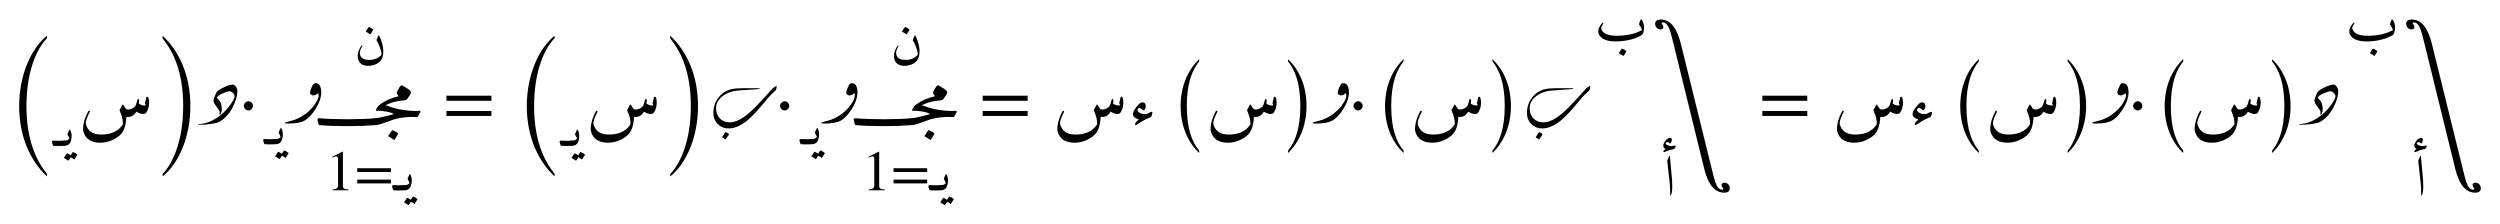 <svg:svg xmlns:ns1="http://www.w3.org/1999/xlink" xmlns:svg="http://www.w3.org/2000/svg" width="391.224" height="35.122" viewBox="0 0 391.224 35.122">
<svg:defs>
<svg:g>
<svg:g id="glyph-0-0">
<svg:path d="M 6 2.906 C 4.406 0.938 2.797 -2.234 2.797 -7.672 C 2.797 -13.141 4.406 -16.656 6 -18.297 L 6 -18.688 C 3.469 -16.656 1.656 -12.453 1.656 -7.672 C 1.656 -2.797 3.469 0.938 6 3.328 Z M 6 2.906 " />
</svg:g>
<svg:g id="glyph-0-1">
<svg:path d="M 1.359 -18.266 C 2.953 -16.297 4.578 -13.172 4.578 -7.672 C 4.578 -2.25 2.953 1.297 1.359 2.938 L 1.359 3.328 C 3.906 1.297 5.703 -2.906 5.703 -7.672 C 5.703 -12.562 3.906 -16.312 1.359 -18.688 Z M 1.359 -18.266 " />
</svg:g>
<svg:g id="glyph-0-2">
<svg:path d="M 2.422 -3.016 C 2.422 -3.406 2.094 -3.734 1.719 -3.734 C 1.328 -3.734 0.984 -3.375 0.984 -3.016 C 0.984 -2.656 1.328 -2.297 1.719 -2.297 C 2.094 -2.297 2.422 -2.641 2.422 -3.016 Z M 2.422 -3.016 " />
</svg:g>
<svg:g id="glyph-0-3">
<svg:path d="M 7.609 -1.438 L 7.609 -2.219 L 0.578 -2.219 L 0.578 -1.438 Z M 7.609 -3.812 L 7.609 -4.609 L 0.578 -4.609 L 0.578 -3.812 Z M 7.609 -3.812 " />
</svg:g>
<svg:g id="glyph-0-4">
<svg:path d="M 4.562 1.594 C 3.484 0.281 2.625 -1.734 2.625 -5.391 C 2.625 -9 3.484 -11.047 4.562 -12.375 L 4.562 -12.719 C 2.859 -11.125 1.656 -8.578 1.656 -5.391 C 1.656 -2.141 2.859 0.359 4.562 1.953 Z M 4.562 1.594 " />
</svg:g>
<svg:g id="glyph-0-5">
<svg:path d="M 1.031 -12.375 C 2.094 -11.047 2.953 -9.031 2.953 -5.391 C 2.953 -1.766 2.094 0.281 1.031 1.594 L 1.031 1.953 C 2.719 0.359 3.922 -2.203 3.922 -5.391 C 3.922 -8.625 2.719 -11.125 1.031 -12.719 Z M 1.031 -12.375 " />
</svg:g>
<svg:g id="glyph-0-6">
<svg:path d="M 9.688 0.125 L 4.734 -19.938 C 4.172 -22.266 3.234 -23.875 1.547 -23.875 C 0.922 -23.875 0.672 -23.578 0.672 -23.219 C 0.672 -22.719 1.047 -22.328 1.516 -22.328 C 1.75 -22.328 1.969 -22.422 1.969 -22.688 C 1.969 -23 1.719 -23.125 1.688 -23.297 C 1.688 -23.375 1.766 -23.422 1.875 -23.422 C 2.656 -23.422 3 -22.328 3.375 -20.781 L 8.375 -0.438 C 8.922 1.719 9.844 3.219 11.5 3.219 C 12.109 3.219 12.359 2.906 12.359 2.562 C 12.359 2.047 11.984 1.656 11.516 1.656 C 11.297 1.656 11.062 1.75 11.062 2.016 C 11.062 2.297 11.312 2.469 11.344 2.609 C 11.344 2.703 11.266 2.75 11.156 2.75 C 10.391 2.75 10.078 1.703 9.688 0.125 Z M 9.688 0.125 " />
</svg:g>
<svg:g id="glyph-1-0">
<svg:path d="M 0 0 C -0.051 0 -0.086 -0.047 -0.109 -0.141 L -0.234 -0.531 C -0.273 -0.727 -0.195 -0.82 0 -0.812 C 0.281 -0.789 0.555 -0.781 0.828 -0.781 C 1.109 -0.781 1.383 -0.789 1.656 -0.812 C 1.863 -0.82 1.941 -0.727 1.891 -0.531 L 1.781 -0.141 C 1.75 -0.047 1.707 0 1.656 0 C 1.383 0.02 1.109 0.031 0.828 0.031 C 0.555 0.031 0.281 0.02 0 0 Z M 0 0 " />
</svg:g>
<svg:g id="glyph-1-1">
<svg:path d="M 0.531 -1.891 L 0.781 -2.453 C 0.832 -2.566 0.891 -2.566 0.953 -2.453 C 1.191 -2.016 1.234 -1.488 1.078 -0.875 C 0.941 -0.289 0.582 0 0 0 C -0.062 0 -0.125 -0.148 -0.188 -0.453 C -0.238 -0.691 -0.176 -0.812 0 -0.812 C 0.352 -0.789 0.617 -0.883 0.797 -1.094 C 0.805 -1.102 0.805 -1.125 0.797 -1.156 C 0.766 -1.32 0.688 -1.492 0.562 -1.672 C 0.508 -1.742 0.5 -1.816 0.531 -1.891 Z M 1.328 1 C 1.348 0.977 1.375 0.973 1.406 0.984 C 1.645 1.066 1.859 1.191 2.047 1.359 C 2.066 1.379 2.066 1.406 2.047 1.438 L 1.625 2.109 C 1.602 2.141 1.57 2.141 1.531 2.109 C 1.5 2.078 1.332 1.969 1.031 1.781 L 0.688 2.312 C 0.676 2.344 0.648 2.336 0.609 2.297 C 0.566 2.266 0.359 2.133 -0.016 1.906 C -0.047 1.895 -0.051 1.879 -0.031 1.859 L 0.406 1.203 C 0.414 1.18 0.438 1.176 0.469 1.188 C 0.664 1.258 0.848 1.359 1.016 1.484 Z M 1.328 1 " />
</svg:g>
<svg:g id="glyph-1-2">
<svg:path d="M 3.922 -4.125 C 4.129 -3.727 4.301 -3.254 4.438 -2.703 C 4.57 -2.148 4.598 -1.613 4.516 -1.094 C 4.473 -0.82 4.383 -0.582 4.25 -0.375 C 3.895 0.176 3.289 0.492 2.438 0.578 C 1.812 0.629 1.336 0.504 1.016 0.203 C 0.691 -0.098 0.539 -0.516 0.562 -1.047 C 0.594 -1.578 0.781 -2.078 1.125 -2.547 C 1.164 -2.609 1.207 -2.625 1.25 -2.594 C 1.289 -2.57 1.285 -2.52 1.234 -2.438 C 0.867 -1.812 0.801 -1.301 1.031 -0.906 C 1.258 -0.52 1.707 -0.332 2.375 -0.344 C 3.164 -0.344 3.797 -0.602 4.266 -1.125 C 4.273 -1.133 4.281 -1.16 4.281 -1.203 C 4.289 -1.484 4.207 -1.852 4.031 -2.312 C 3.852 -2.781 3.691 -3.117 3.547 -3.328 C 3.516 -3.391 3.504 -3.441 3.516 -3.484 L 3.797 -4.156 C 3.828 -4.227 3.867 -4.219 3.922 -4.125 Z M 2.266 -5.469 C 2.273 -5.488 2.301 -5.492 2.344 -5.484 C 2.57 -5.398 2.781 -5.273 2.969 -5.109 C 3 -5.086 3.004 -5.062 2.984 -5.031 L 2.562 -4.359 C 2.539 -4.328 2.508 -4.328 2.469 -4.359 C 2.426 -4.398 2.219 -4.535 1.844 -4.766 C 1.812 -4.773 1.805 -4.789 1.828 -4.812 Z M 2.266 -5.469 " />
</svg:g>
<svg:g id="glyph-1-3">
<svg:path d="M 7.344 -3.328 C 7.52 -3.129 7.633 -2.859 7.688 -2.516 C 7.75 -2.172 7.742 -1.836 7.672 -1.516 C 7.598 -1.191 7.477 -0.984 7.312 -0.891 C 6.352 -0.328 5.156 -0.008 3.719 0.062 C 2.289 0.133 1.332 -0.133 0.844 -0.75 C 0.531 -1.133 0.484 -1.586 0.703 -2.109 C 0.797 -2.328 0.957 -2.562 1.188 -2.812 C 1.227 -2.852 1.266 -2.867 1.297 -2.859 C 1.336 -2.848 1.359 -2.82 1.359 -2.781 C 1.367 -2.75 1.363 -2.719 1.344 -2.688 C 1.238 -2.562 1.156 -2.43 1.094 -2.297 C 1.031 -2.16 1.008 -2.039 1.031 -1.938 C 1.238 -1.164 2.102 -0.789 3.625 -0.812 C 5.156 -0.844 6.41 -1.141 7.391 -1.703 C 7.367 -1.922 7.223 -2.203 6.953 -2.547 C 6.941 -2.566 6.953 -2.645 6.984 -2.781 C 7.016 -2.926 7.082 -3.109 7.188 -3.328 C 7.219 -3.41 7.27 -3.41 7.344 -3.328 Z M 4.234 1.219 C 4.242 1.195 4.27 1.191 4.312 1.203 C 4.539 1.285 4.75 1.41 4.938 1.578 C 4.969 1.598 4.973 1.625 4.953 1.656 L 4.531 2.328 C 4.508 2.359 4.477 2.352 4.438 2.312 C 4.395 2.281 4.188 2.148 3.812 1.922 C 3.781 1.91 3.773 1.895 3.797 1.875 Z M 4.234 1.219 " />
</svg:g>
<svg:g id="glyph-1-4">
<svg:path d="M 0.938 -6.062 C 1.031 -6.27 1.086 -6.273 1.109 -6.078 C 1.109 -6.078 1.176 -5.328 1.312 -3.828 C 1.539 -1.805 1.523 -0.551 1.266 -0.062 C 1.234 0.008 1.203 0.031 1.172 0 C 1.148 -0.039 1.141 -0.094 1.141 -0.156 C 1.148 -0.863 1.129 -1.426 1.078 -1.844 C 1.023 -2.27 0.961 -2.836 0.891 -3.547 L 0.688 -5.312 C 0.676 -5.406 0.695 -5.504 0.75 -5.609 Z M 1.703 -7.266 C 1.379 -7.203 1.148 -7.148 1.016 -7.109 C 0.879 -7.066 0.629 -6.961 0.266 -6.797 C 0.18 -6.766 0.125 -6.773 0.094 -6.828 C 0.02 -6.941 0.133 -7.094 0.438 -7.281 C 0.219 -7.395 0.098 -7.52 0.078 -7.656 C 0.023 -7.895 0.125 -8.188 0.375 -8.531 C 0.625 -8.875 0.891 -9.035 1.172 -9.016 C 1.348 -8.992 1.426 -8.891 1.406 -8.703 C 1.395 -8.516 1.344 -8.359 1.25 -8.234 C 1.164 -8.117 1.094 -8.109 1.031 -8.203 C 0.969 -8.297 0.879 -8.348 0.766 -8.359 C 0.648 -8.367 0.555 -8.332 0.484 -8.25 C 0.422 -8.176 0.426 -8.102 0.5 -8.031 C 0.695 -7.844 0.988 -7.742 1.375 -7.734 C 1.438 -7.734 1.523 -7.75 1.641 -7.781 C 1.766 -7.812 1.852 -7.82 1.906 -7.812 C 1.957 -7.812 1.992 -7.789 2.016 -7.75 C 2.035 -7.719 2.035 -7.688 2.016 -7.656 C 1.898 -7.414 1.797 -7.285 1.703 -7.266 Z M 1.703 -7.266 " />
</svg:g>
<svg:g id="glyph-2-0">
<svg:path d="M 10.656 -4.344 C 10.676 -4.414 10.719 -4.453 10.781 -4.453 C 10.844 -4.453 10.895 -4.422 10.938 -4.359 C 11.039 -4.18 11.094 -3.91 11.094 -3.547 C 11.094 -2.961 10.953 -2.445 10.672 -2 C 10.598 -1.875 10.5 -1.797 10.375 -1.766 C 10.008 -1.691 9.582 -1.805 9.094 -2.109 C 8.727 -1.473 8.211 -1.203 7.547 -1.297 C 7.504 -0.609 7.398 -0.02 7.234 0.469 C 7.066 0.969 6.773 1.383 6.359 1.719 C 5.441 2.426 4.43 2.77 3.328 2.75 C 1.973 2.707 1.133 2.133 0.812 1.031 C 0.727 0.727 0.742 0.285 0.859 -0.297 C 0.973 -0.879 1.211 -1.508 1.578 -2.188 C 1.609 -2.227 1.645 -2.25 1.688 -2.25 C 1.738 -2.258 1.773 -2.242 1.797 -2.203 C 1.828 -2.172 1.832 -2.129 1.812 -2.078 C 1.312 -1.109 1.109 -0.457 1.203 -0.125 C 1.492 0.906 2.242 1.438 3.453 1.469 C 5.098 1.508 6.273 0.977 6.984 -0.125 C 7.023 -0.727 6.867 -1.414 6.516 -2.188 C 6.473 -2.27 6.461 -2.336 6.484 -2.391 C 6.66 -2.754 6.801 -3.02 6.906 -3.188 C 6.938 -3.238 6.973 -3.242 7.016 -3.203 C 7.055 -3.172 7.141 -3.047 7.266 -2.828 C 7.398 -2.609 7.504 -2.488 7.578 -2.469 C 7.984 -2.383 8.395 -2.508 8.812 -2.844 C 8.969 -2.977 9.113 -3.344 9.25 -3.938 C 9.27 -4 9.301 -4.039 9.344 -4.062 C 9.395 -4.082 9.441 -4.082 9.484 -4.062 C 9.555 -4 9.555 -3.77 9.484 -3.375 C 9.805 -3.133 10.16 -3.035 10.547 -3.078 C 10.555 -3.203 10.535 -3.285 10.484 -3.328 C 10.441 -3.379 10.43 -3.426 10.453 -3.469 Z M 10.656 -4.344 " />
</svg:g>
<svg:g id="glyph-2-1">
<svg:path d="M 8.75 0 C 7.477 0.102 6.02 0.156 4.375 0.156 C 2.664 0.156 1.207 0.102 0 0 C -0.07 0 -0.125 -0.062 -0.156 -0.188 L -0.297 -0.703 C -0.367 -0.973 -0.27 -1.098 0 -1.078 C 1.207 -0.973 2.664 -0.922 4.375 -0.922 C 6.02 -0.922 7.477 -0.973 8.75 -1.078 C 9.008 -1.098 9.109 -0.973 9.047 -0.703 L 8.891 -0.188 C 8.859 -0.062 8.812 0 8.75 0 Z M 8.75 0 " />
</svg:g>
<svg:g id="glyph-2-2">
<svg:path d="M 2 -2.984 C 2.75 -2.691 3.613 -2.477 4.594 -2.344 C 5.57 -2.219 6.336 -2.188 6.891 -2.25 C 6.973 -2.258 7.023 -2.234 7.047 -2.172 C 7.066 -2.109 7.062 -2.051 7.031 -2 L 6.672 -1.359 C 6.629 -1.285 6.562 -1.254 6.469 -1.266 C 5.156 -1.336 3.961 -1.211 2.891 -0.891 C 2.816 -0.859 2.391 -0.703 1.609 -0.422 C 0.828 -0.141 0.289 0 0 0 C -0.102 0 -0.18 -0.133 -0.234 -0.406 C -0.328 -0.844 -0.25 -1.066 0 -1.078 C 0.258 -1.086 0.773 -1.188 1.547 -1.375 C 2.316 -1.57 2.719 -1.676 2.75 -1.688 C 2.781 -1.707 2.801 -1.719 2.812 -1.719 C 2.875 -1.738 2.879 -1.766 2.828 -1.797 C 2.473 -1.961 2.039 -2.082 1.531 -2.156 C 1.031 -2.238 0.57 -2.27 0.156 -2.25 C 0.082 -2.238 0.055 -2.266 0.078 -2.328 C 0.117 -2.492 0.207 -2.66 0.344 -2.828 C 0.477 -3.004 0.613 -3.113 0.75 -3.156 C 1.07 -3.238 1.488 -3.18 2 -2.984 Z M 2.609 0.812 C 2.629 0.781 2.66 0.773 2.703 0.797 C 3.016 0.898 3.297 1.062 3.547 1.281 C 3.578 1.312 3.582 1.348 3.562 1.391 L 3 2.297 C 2.969 2.328 2.926 2.316 2.875 2.266 C 2.82 2.223 2.547 2.051 2.047 1.75 C 2.016 1.727 2.004 1.707 2.016 1.688 Z M 2.609 0.812 " />
</svg:g>
<svg:g id="glyph-2-3">
<svg:path d="M 3.812 -4.109 C 2.445 -4.016 1.227 -3.609 0.156 -2.891 C -0.008 -2.785 -0.133 -2.766 -0.219 -2.828 C -0.395 -2.973 -0.273 -3.203 0.141 -3.516 C 0.898 -4.086 1.848 -4.5 2.984 -4.75 L 2.766 -5.094 C 2.68 -5.207 2.66 -5.312 2.703 -5.406 C 2.953 -5.906 3.141 -6.223 3.266 -6.359 C 3.367 -6.461 3.469 -6.488 3.562 -6.438 C 4.164 -6.113 4.594 -5.828 4.844 -5.578 C 4.914 -5.492 4.93 -5.379 4.891 -5.234 C 4.828 -5.047 4.625 -4.727 4.281 -4.281 C 4.207 -4.176 4.051 -4.117 3.812 -4.109 Z M 3.812 -4.109 " />
</svg:g>
<svg:g id="glyph-2-4">
<svg:path d="M 3.672 -1.484 C 3.641 -1.367 3.594 -1.289 3.531 -1.25 C 2.926 -1.039 2.188 -0.641 1.312 -0.047 C 1.227 0.004 1.16 0.004 1.109 -0.047 C 0.973 -0.18 1.156 -0.457 1.656 -0.875 C 1 -1.102 0.695 -1.414 0.75 -1.812 C 0.789 -2.145 1.039 -2.57 1.5 -3.094 C 1.77 -3.406 2 -3.562 2.188 -3.562 C 2.594 -3.562 2.781 -3.336 2.75 -2.891 C 2.727 -2.734 2.672 -2.582 2.578 -2.438 C 2.492 -2.289 2.398 -2.27 2.297 -2.375 C 1.93 -2.719 1.672 -2.781 1.516 -2.562 C 1.348 -2.312 1.488 -2.078 1.938 -1.859 C 2.219 -1.734 2.539 -1.703 2.906 -1.766 C 3.008 -1.785 3.129 -1.836 3.266 -1.922 C 3.41 -2.004 3.535 -2.055 3.641 -2.078 C 3.785 -2.098 3.828 -2.004 3.766 -1.797 Z M 3.672 -1.484 " />
</svg:g>
<svg:g id="glyph-3-0">
<svg:path d="M 5.797 -5.344 C 5.797 -4.551 5.523 -3.656 4.984 -2.656 C 4.43 -1.645 3.738 -0.922 2.906 -0.484 C 2.676 -0.359 2.219 -0.254 1.531 -0.172 C 0.969 -0.098 0.484 -0.062 0.078 -0.062 C -0.141 -0.062 -0.281 -0.07 -0.344 -0.094 L -0.359 -0.141 C -0.273 -0.148 -0.133 -0.164 0.062 -0.188 C 0.602 -0.238 1.164 -0.398 1.75 -0.672 C 2.863 -1.203 3.816 -2.004 4.609 -3.078 C 5.109 -3.742 5.359 -4.219 5.359 -4.5 C 5.359 -4.688 5.273 -4.863 5.109 -5.031 C 4.941 -5.207 4.758 -5.297 4.562 -5.297 C 4.344 -5.297 3.973 -5.18 3.453 -4.953 C 2.891 -4.691 2.609 -4.469 2.609 -4.281 C 2.609 -4.258 2.672 -4.18 2.797 -4.047 C 2.953 -3.891 3.078 -3.719 3.172 -3.531 C 3.297 -3.227 3.359 -2.867 3.359 -2.453 C 3.359 -2.328 3.332 -2.172 3.281 -1.984 C 3.207 -1.754 3.129 -1.641 3.047 -1.641 L 2.984 -1.688 L 3.031 -2.031 C 3.031 -2.188 2.867 -2.469 2.547 -2.875 C 2.223 -3.289 2.062 -3.617 2.062 -3.859 C 2.062 -3.941 2.125 -4.148 2.25 -4.484 C 2.363 -4.797 2.457 -5.016 2.531 -5.141 C 2.656 -5.359 3.031 -5.613 3.656 -5.906 C 4.27 -6.195 4.723 -6.344 5.016 -6.344 C 5.234 -6.344 5.422 -6.227 5.578 -6 C 5.723 -5.789 5.797 -5.57 5.797 -5.344 Z M 5.797 -5.344 " />
</svg:g>
<svg:g id="glyph-3-1">
<svg:path d="M 4.969 -5.094 C 4.969 -4.289 4.645 -3.391 4 -2.391 C 3.332 -1.379 2.641 -0.754 1.922 -0.516 C 1.398 -0.336 0.656 -0.25 -0.312 -0.25 C -0.594 -0.25 -0.734 -0.285 -0.734 -0.359 C -0.734 -0.391 -0.582 -0.445 -0.281 -0.531 C 0.176 -0.645 0.516 -0.738 0.734 -0.812 C 1.43 -1.051 2.086 -1.414 2.703 -1.906 C 3.328 -2.406 3.82 -2.969 4.188 -3.594 C 4.438 -4.02 4.562 -4.375 4.562 -4.656 C 4.562 -4.738 4.535 -4.863 4.484 -5.031 C 4.266 -4.781 4.008 -4.656 3.719 -4.656 C 3.594 -4.656 3.477 -4.691 3.375 -4.766 C 3.27 -4.848 3.219 -4.953 3.219 -5.078 C 3.219 -5.336 3.367 -5.75 3.672 -6.312 C 3.766 -6.477 3.906 -6.562 4.094 -6.562 C 4.676 -6.562 4.969 -6.07 4.969 -5.094 Z M 4.969 -5.094 " />
</svg:g>
<svg:g id="glyph-3-2">
<svg:path d="M 10.734 -6.172 C 10.766 -5.836 10.695 -5.566 10.531 -5.359 C 10.125 -5.047 9.633 -4.539 9.062 -3.844 C 7.926 -2.469 7.062 -1.52 6.469 -1 C 5.332 0.008 4.254 0.516 3.234 0.516 C 2.555 0.516 1.988 0.285 1.531 -0.172 C 1.07 -0.629 0.844 -1.203 0.844 -1.891 C 0.844 -3.016 1.234 -3.961 2.016 -4.734 C 2.461 -5.172 3.004 -5.469 3.641 -5.625 C 4.086 -5.727 4.703 -5.781 5.484 -5.781 L 8.109 -5.781 L 8.109 -5.719 C 8.016 -5.645 7.367 -5.578 6.172 -5.516 C 5.086 -5.453 4.406 -5.395 4.125 -5.344 C 3.426 -5.207 2.816 -4.941 2.297 -4.547 C 1.609 -4.023 1.266 -3.391 1.266 -2.641 C 1.266 -1.992 1.461 -1.461 1.859 -1.047 C 2.254 -0.641 2.773 -0.438 3.422 -0.438 C 4.266 -0.438 5.238 -0.898 6.344 -1.828 C 6.895 -2.285 7.691 -3.082 8.734 -4.219 C 9.203 -4.738 9.676 -5.266 10.156 -5.797 C 10.188 -5.828 10.379 -5.953 10.734 -6.172 Z M 3.281 1.469 C 3.176 1.656 2.992 1.914 2.734 2.25 L 2.203 1.906 L 2.734 1.078 C 2.867 1.129 2.973 1.176 3.047 1.219 C 3.203 1.312 3.281 1.395 3.281 1.469 Z M 3.281 1.469 " />
</svg:g>
<svg:g id="glyph-4-0">
<svg:path d="M 3.531 0 L 3.531 -0.141 C 2.859 -0.141 2.672 -0.297 2.672 -0.688 L 2.672 -6.031 L 2.594 -6.047 L 1 -5.234 L 1 -5.109 L 1.234 -5.203 C 1.391 -5.266 1.547 -5.312 1.641 -5.312 C 1.828 -5.312 1.906 -5.172 1.906 -4.875 L 1.906 -0.844 C 1.906 -0.359 1.719 -0.172 1.062 -0.141 L 1.062 0 Z M 3.531 0 " />
</svg:g>
<svg:g id="glyph-4-1">
<svg:path d="M 5.703 -1.078 L 5.703 -1.672 L 0.438 -1.672 L 0.438 -1.078 Z M 5.703 -2.859 L 5.703 -3.453 L 0.438 -3.453 L 0.438 -2.859 Z M 5.703 -2.859 " />
</svg:g>
</svg:g>
</svg:defs>
<svg:g fill="rgb(0%, 0%, 0%)" fill-opacity="1">
<svg:use ns1:href="#glyph-0-0" x="1.344" y="24.282" />
</svg:g>
<svg:g fill="rgb(0%, 0%, 0%)" fill-opacity="1">
<svg:use ns1:href="#glyph-1-0" x="8.377" y="22.818" />
<svg:use ns1:href="#glyph-1-1" x="10.043" y="22.818" />
</svg:g>
<svg:g fill="rgb(0%, 0%, 0%)" fill-opacity="1">
<svg:use ns1:href="#glyph-2-0" x="12.242" y="19.583" />
</svg:g>
<svg:g fill="rgb(0%, 0%, 0%)" fill-opacity="1">
<svg:use ns1:href="#glyph-0-1" x="24.089" y="24.282" />
</svg:g>
<svg:g fill="rgb(0%, 0%, 0%)" fill-opacity="1">
<svg:use ns1:href="#glyph-3-0" x="31.349" y="19.583" />
</svg:g>
<svg:g fill="rgb(0%, 0%, 0%)" fill-opacity="1">
<svg:use ns1:href="#glyph-0-2" x="37.166" y="19.583" />
</svg:g>
<svg:g fill="rgb(0%, 0%, 0%)" fill-opacity="1">
<svg:use ns1:href="#glyph-1-0" x="41.432" y="22.569" />
<svg:use ns1:href="#glyph-1-1" x="43.098" y="22.569" />
</svg:g>
<svg:g fill="rgb(0%, 0%, 0%)" fill-opacity="1">
<svg:use ns1:href="#glyph-3-1" x="45.297" y="19.583" />
</svg:g>
<svg:g fill="rgb(0%, 0%, 0%)" fill-opacity="1">
<svg:use ns1:href="#glyph-1-2" x="55.418" y="9.716" />
</svg:g>
<svg:g fill="rgb(0%, 0%, 0%)" fill-opacity="1">
<svg:use ns1:href="#glyph-2-1" x="49.995" y="19.583" />
<svg:use ns1:href="#glyph-2-2" x="58.736" y="19.583" />
</svg:g>
<svg:g fill="rgb(0%, 0%, 0%)" fill-opacity="1">
<svg:use ns1:href="#glyph-2-3" x="59.4" y="19.817" />
</svg:g>
<svg:g fill="rgb(0%, 0%, 0%)" fill-opacity="1">
<svg:use ns1:href="#glyph-4-0" x="50.993" y="29.778" />
<svg:use ns1:href="#glyph-4-1" x="55.47" y="29.778" />
</svg:g>
<svg:g fill="rgb(0%, 0%, 0%)" fill-opacity="1">
<svg:use ns1:href="#glyph-1-0" x="61.605" y="29.778" />
<svg:use ns1:href="#glyph-1-1" x="63.271" y="29.778" />
</svg:g>
<svg:g fill="rgb(0%, 0%, 0%)" fill-opacity="1">
<svg:use ns1:href="#glyph-0-3" x="69.288" y="19.583" />
</svg:g>
<svg:g fill="rgb(0%, 0%, 0%)" fill-opacity="1">
<svg:use ns1:href="#glyph-0-0" x="80.784" y="24.282" />
</svg:g>
<svg:g fill="rgb(0%, 0%, 0%)" fill-opacity="1">
<svg:use ns1:href="#glyph-1-0" x="87.817" y="22.818" />
<svg:use ns1:href="#glyph-1-1" x="89.483" y="22.818" />
</svg:g>
<svg:g fill="rgb(0%, 0%, 0%)" fill-opacity="1">
<svg:use ns1:href="#glyph-2-0" x="91.681" y="19.583" />
</svg:g>
<svg:g fill="rgb(0%, 0%, 0%)" fill-opacity="1">
<svg:use ns1:href="#glyph-0-1" x="103.529" y="24.282" />
</svg:g>
<svg:g fill="rgb(0%, 0%, 0%)" fill-opacity="1">
<svg:use ns1:href="#glyph-3-2" x="110.789" y="19.583" />
</svg:g>
<svg:g fill="rgb(0%, 0%, 0%)" fill-opacity="1">
<svg:use ns1:href="#glyph-0-2" x="121.085" y="19.583" />
</svg:g>
<svg:g fill="rgb(0%, 0%, 0%)" fill-opacity="1">
<svg:use ns1:href="#glyph-1-0" x="125.35" y="22.569" />
<svg:use ns1:href="#glyph-1-1" x="127.015" y="22.569" />
</svg:g>
<svg:g fill="rgb(0%, 0%, 0%)" fill-opacity="1">
<svg:use ns1:href="#glyph-3-1" x="129.214" y="19.583" />
</svg:g>
<svg:g fill="rgb(0%, 0%, 0%)" fill-opacity="1">
<svg:use ns1:href="#glyph-1-2" x="139.336" y="9.716" />
</svg:g>
<svg:g fill="rgb(0%, 0%, 0%)" fill-opacity="1">
<svg:use ns1:href="#glyph-2-1" x="133.912" y="19.583" />
<svg:use ns1:href="#glyph-2-2" x="142.653" y="19.583" />
</svg:g>
<svg:g fill="rgb(0%, 0%, 0%)" fill-opacity="1">
<svg:use ns1:href="#glyph-2-3" x="143.317" y="19.817" />
</svg:g>
<svg:g fill="rgb(0%, 0%, 0%)" fill-opacity="1">
<svg:use ns1:href="#glyph-4-0" x="134.911" y="29.778" />
<svg:use ns1:href="#glyph-4-1" x="139.389" y="29.778" />
</svg:g>
<svg:g fill="rgb(0%, 0%, 0%)" fill-opacity="1">
<svg:use ns1:href="#glyph-1-0" x="145.523" y="29.778" />
<svg:use ns1:href="#glyph-1-1" x="147.189" y="29.778" />
</svg:g>
<svg:g fill="rgb(0%, 0%, 0%)" fill-opacity="1">
<svg:use ns1:href="#glyph-0-3" x="153.205" y="19.583" />
</svg:g>
<svg:g fill="rgb(0%, 0%, 0%)" fill-opacity="1">
<svg:use ns1:href="#glyph-2-0" x="164.702" y="19.583" />
<svg:use ns1:href="#glyph-2-4" x="176.547" y="19.583" />
</svg:g>
<svg:g fill="rgb(0%, 0%, 0%)" fill-opacity="1">
<svg:use ns1:href="#glyph-0-4" x="183.099" y="21.983" />
</svg:g>
<svg:g fill="rgb(0%, 0%, 0%)" fill-opacity="1">
<svg:use ns1:href="#glyph-2-0" x="188.687" y="19.583" />
</svg:g>
<svg:g fill="rgb(0%, 0%, 0%)" fill-opacity="1">
<svg:use ns1:href="#glyph-0-5" x="200.535" y="21.983" />
</svg:g>
<svg:g fill="rgb(0%, 0%, 0%)" fill-opacity="1">
<svg:use ns1:href="#glyph-3-1" x="206.123" y="19.583" />
</svg:g>
<svg:g fill="rgb(0%, 0%, 0%)" fill-opacity="1">
<svg:use ns1:href="#glyph-0-2" x="210.821" y="19.583" />
</svg:g>
<svg:g fill="rgb(0%, 0%, 0%)" fill-opacity="1">
<svg:use ns1:href="#glyph-0-4" x="215.086" y="21.983" />
</svg:g>
<svg:g fill="rgb(0%, 0%, 0%)" fill-opacity="1">
<svg:use ns1:href="#glyph-2-0" x="220.674" y="19.583" />
</svg:g>
<svg:g fill="rgb(0%, 0%, 0%)" fill-opacity="1">
<svg:use ns1:href="#glyph-0-5" x="232.522" y="21.983" />
</svg:g>
<svg:g fill="rgb(0%, 0%, 0%)" fill-opacity="1">
<svg:use ns1:href="#glyph-3-2" x="238.11" y="19.583" />
</svg:g>
<svg:g fill="rgb(0%, 0%, 0%)" fill-opacity="1">
<svg:use ns1:href="#glyph-1-3" x="249.547" y="6.41" />
</svg:g>
<svg:g fill="rgb(0%, 0%, 0%)" fill-opacity="1">
<svg:use ns1:href="#glyph-1-4" x="260.221" y="30.593" />
</svg:g>
<svg:g fill="rgb(0%, 0%, 0%)" fill-opacity="1">
<svg:use ns1:href="#glyph-0-6" x="258.339" y="26.932" />
</svg:g>
<svg:g fill="rgb(0%, 0%, 0%)" fill-opacity="1">
<svg:use ns1:href="#glyph-0-3" x="275.209" y="19.583" />
</svg:g>
<svg:g fill="rgb(0%, 0%, 0%)" fill-opacity="1">
<svg:use ns1:href="#glyph-2-0" x="286.706" y="19.583" />
<svg:use ns1:href="#glyph-2-4" x="298.551" y="19.583" />
</svg:g>
<svg:g fill="rgb(0%, 0%, 0%)" fill-opacity="1">
<svg:use ns1:href="#glyph-0-4" x="305.102" y="21.983" />
</svg:g>
<svg:g fill="rgb(0%, 0%, 0%)" fill-opacity="1">
<svg:use ns1:href="#glyph-2-0" x="310.691" y="19.583" />
</svg:g>
<svg:g fill="rgb(0%, 0%, 0%)" fill-opacity="1">
<svg:use ns1:href="#glyph-0-5" x="322.538" y="21.983" />
</svg:g>
<svg:g fill="rgb(0%, 0%, 0%)" fill-opacity="1">
<svg:use ns1:href="#glyph-3-1" x="328.127" y="19.583" />
</svg:g>
<svg:g fill="rgb(0%, 0%, 0%)" fill-opacity="1">
<svg:use ns1:href="#glyph-0-2" x="332.825" y="19.583" />
</svg:g>
<svg:g fill="rgb(0%, 0%, 0%)" fill-opacity="1">
<svg:use ns1:href="#glyph-0-4" x="337.091" y="21.983" />
</svg:g>
<svg:g fill="rgb(0%, 0%, 0%)" fill-opacity="1">
<svg:use ns1:href="#glyph-2-0" x="342.679" y="19.583" />
</svg:g>
<svg:g fill="rgb(0%, 0%, 0%)" fill-opacity="1">
<svg:use ns1:href="#glyph-0-5" x="354.526" y="21.983" />
</svg:g>
<svg:g fill="rgb(0%, 0%, 0%)" fill-opacity="1">
<svg:use ns1:href="#glyph-3-0" x="360.114" y="19.583" />
</svg:g>
<svg:g fill="rgb(0%, 0%, 0%)" fill-opacity="1">
<svg:use ns1:href="#glyph-1-3" x="367.072" y="6.41" />
</svg:g>
<svg:g fill="rgb(0%, 0%, 0%)" fill-opacity="1">
<svg:use ns1:href="#glyph-1-4" x="377.746" y="30.593" />
</svg:g>
<svg:g fill="rgb(0%, 0%, 0%)" fill-opacity="1">
<svg:use ns1:href="#glyph-0-6" x="375.865" y="26.932" />
</svg:g>
</svg:svg>